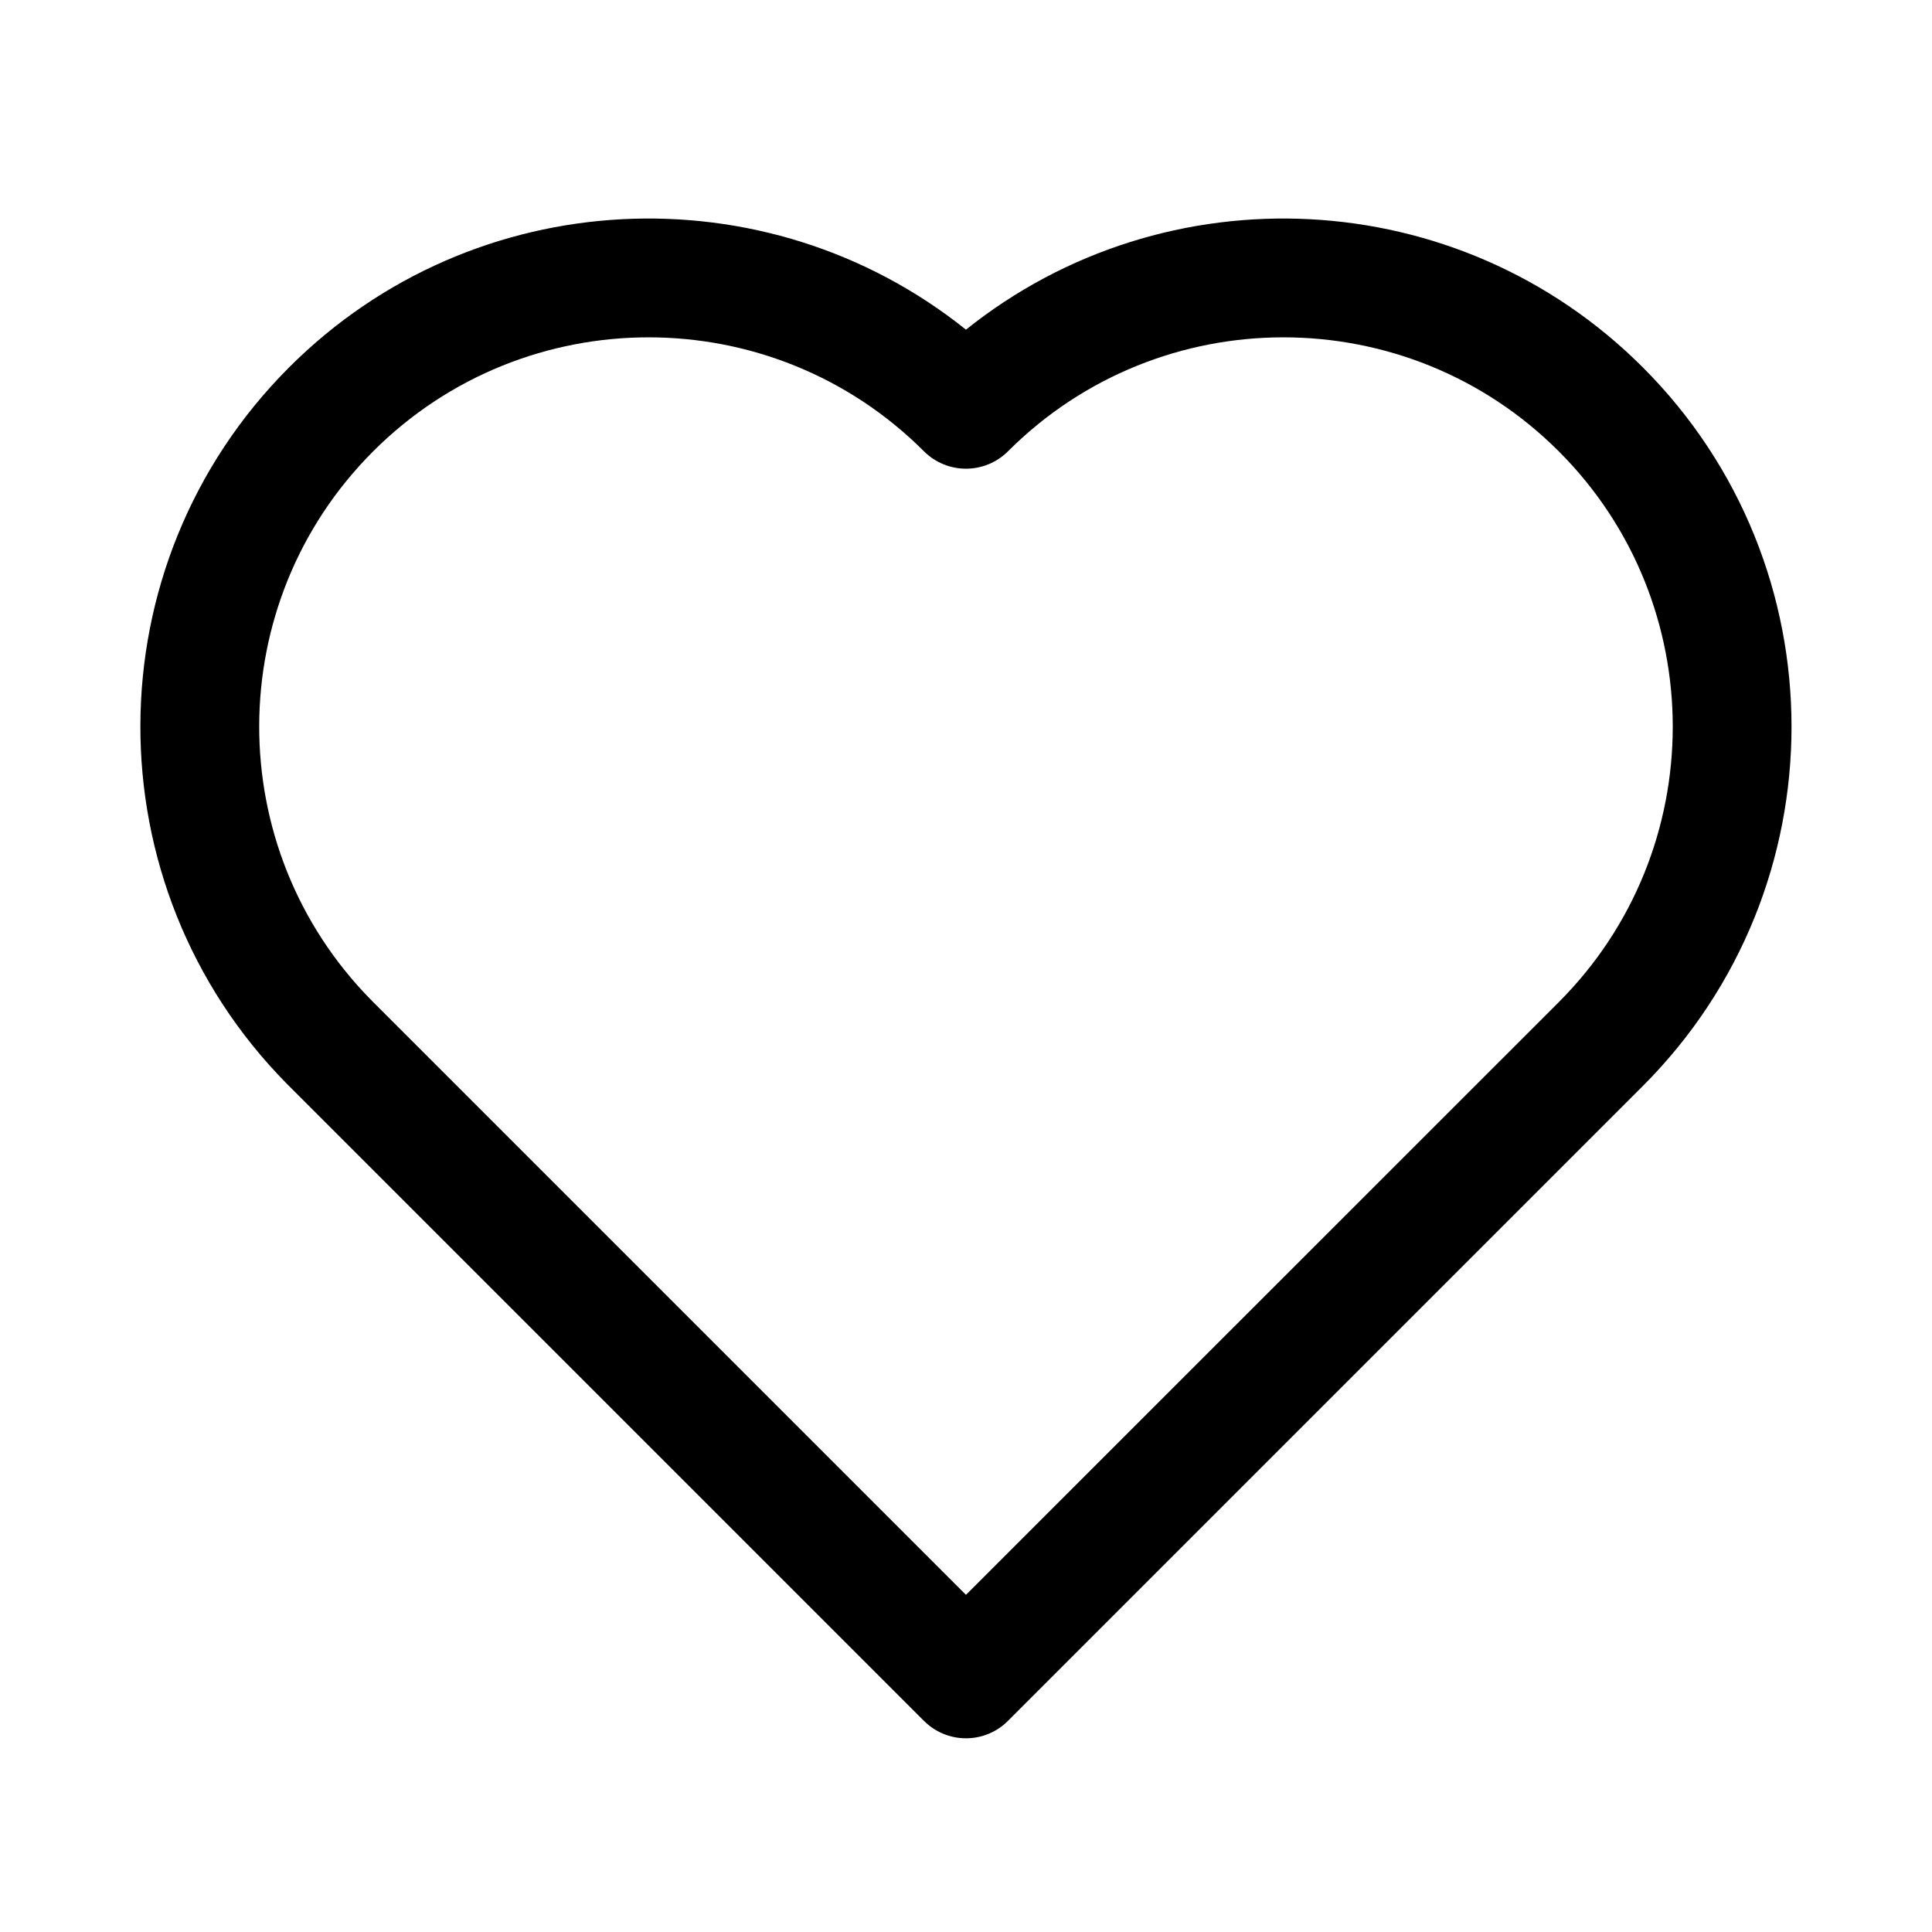 <?xml version="1.0" encoding="UTF-8"?>
<!-- Uploaded to: SVG Repo, www.svgrepo.com, Generator: SVG Repo Mixer Tools -->
<svg fill="#000000" width="800px" height="800px" version="1.1" viewBox="144 144 512 512" xmlns="http://www.w3.org/2000/svg">
 <path d="m388.87 600.05c2.938 2.961 6.949 4.617 11.125 4.617 4.176 0 8.188-1.66 11.125-4.617l168.23-168.23c52.562-52.562 52.562-137.92 0-190.48-48.996-48.996-126.5-52.332-179.36-9.973-52.859-42.363-130.36-39.023-179.36 9.973-52.375 52.355-52.562 137.27-0.609 189.88l168.84 168.84zm11.125-33.398-157.59-157.59c-39.781-40.324-39.613-105.36 0.484-145.45 40.285-40.285 105.7-40.285 145.98 0 6.152 6.129 16.102 6.129 22.25 0 40.285-40.285 105.7-40.285 145.98 0 40.262 40.262 40.262 105.68 0 145.96l-157.11 157.08z" fill-rule="evenodd"/>
</svg>